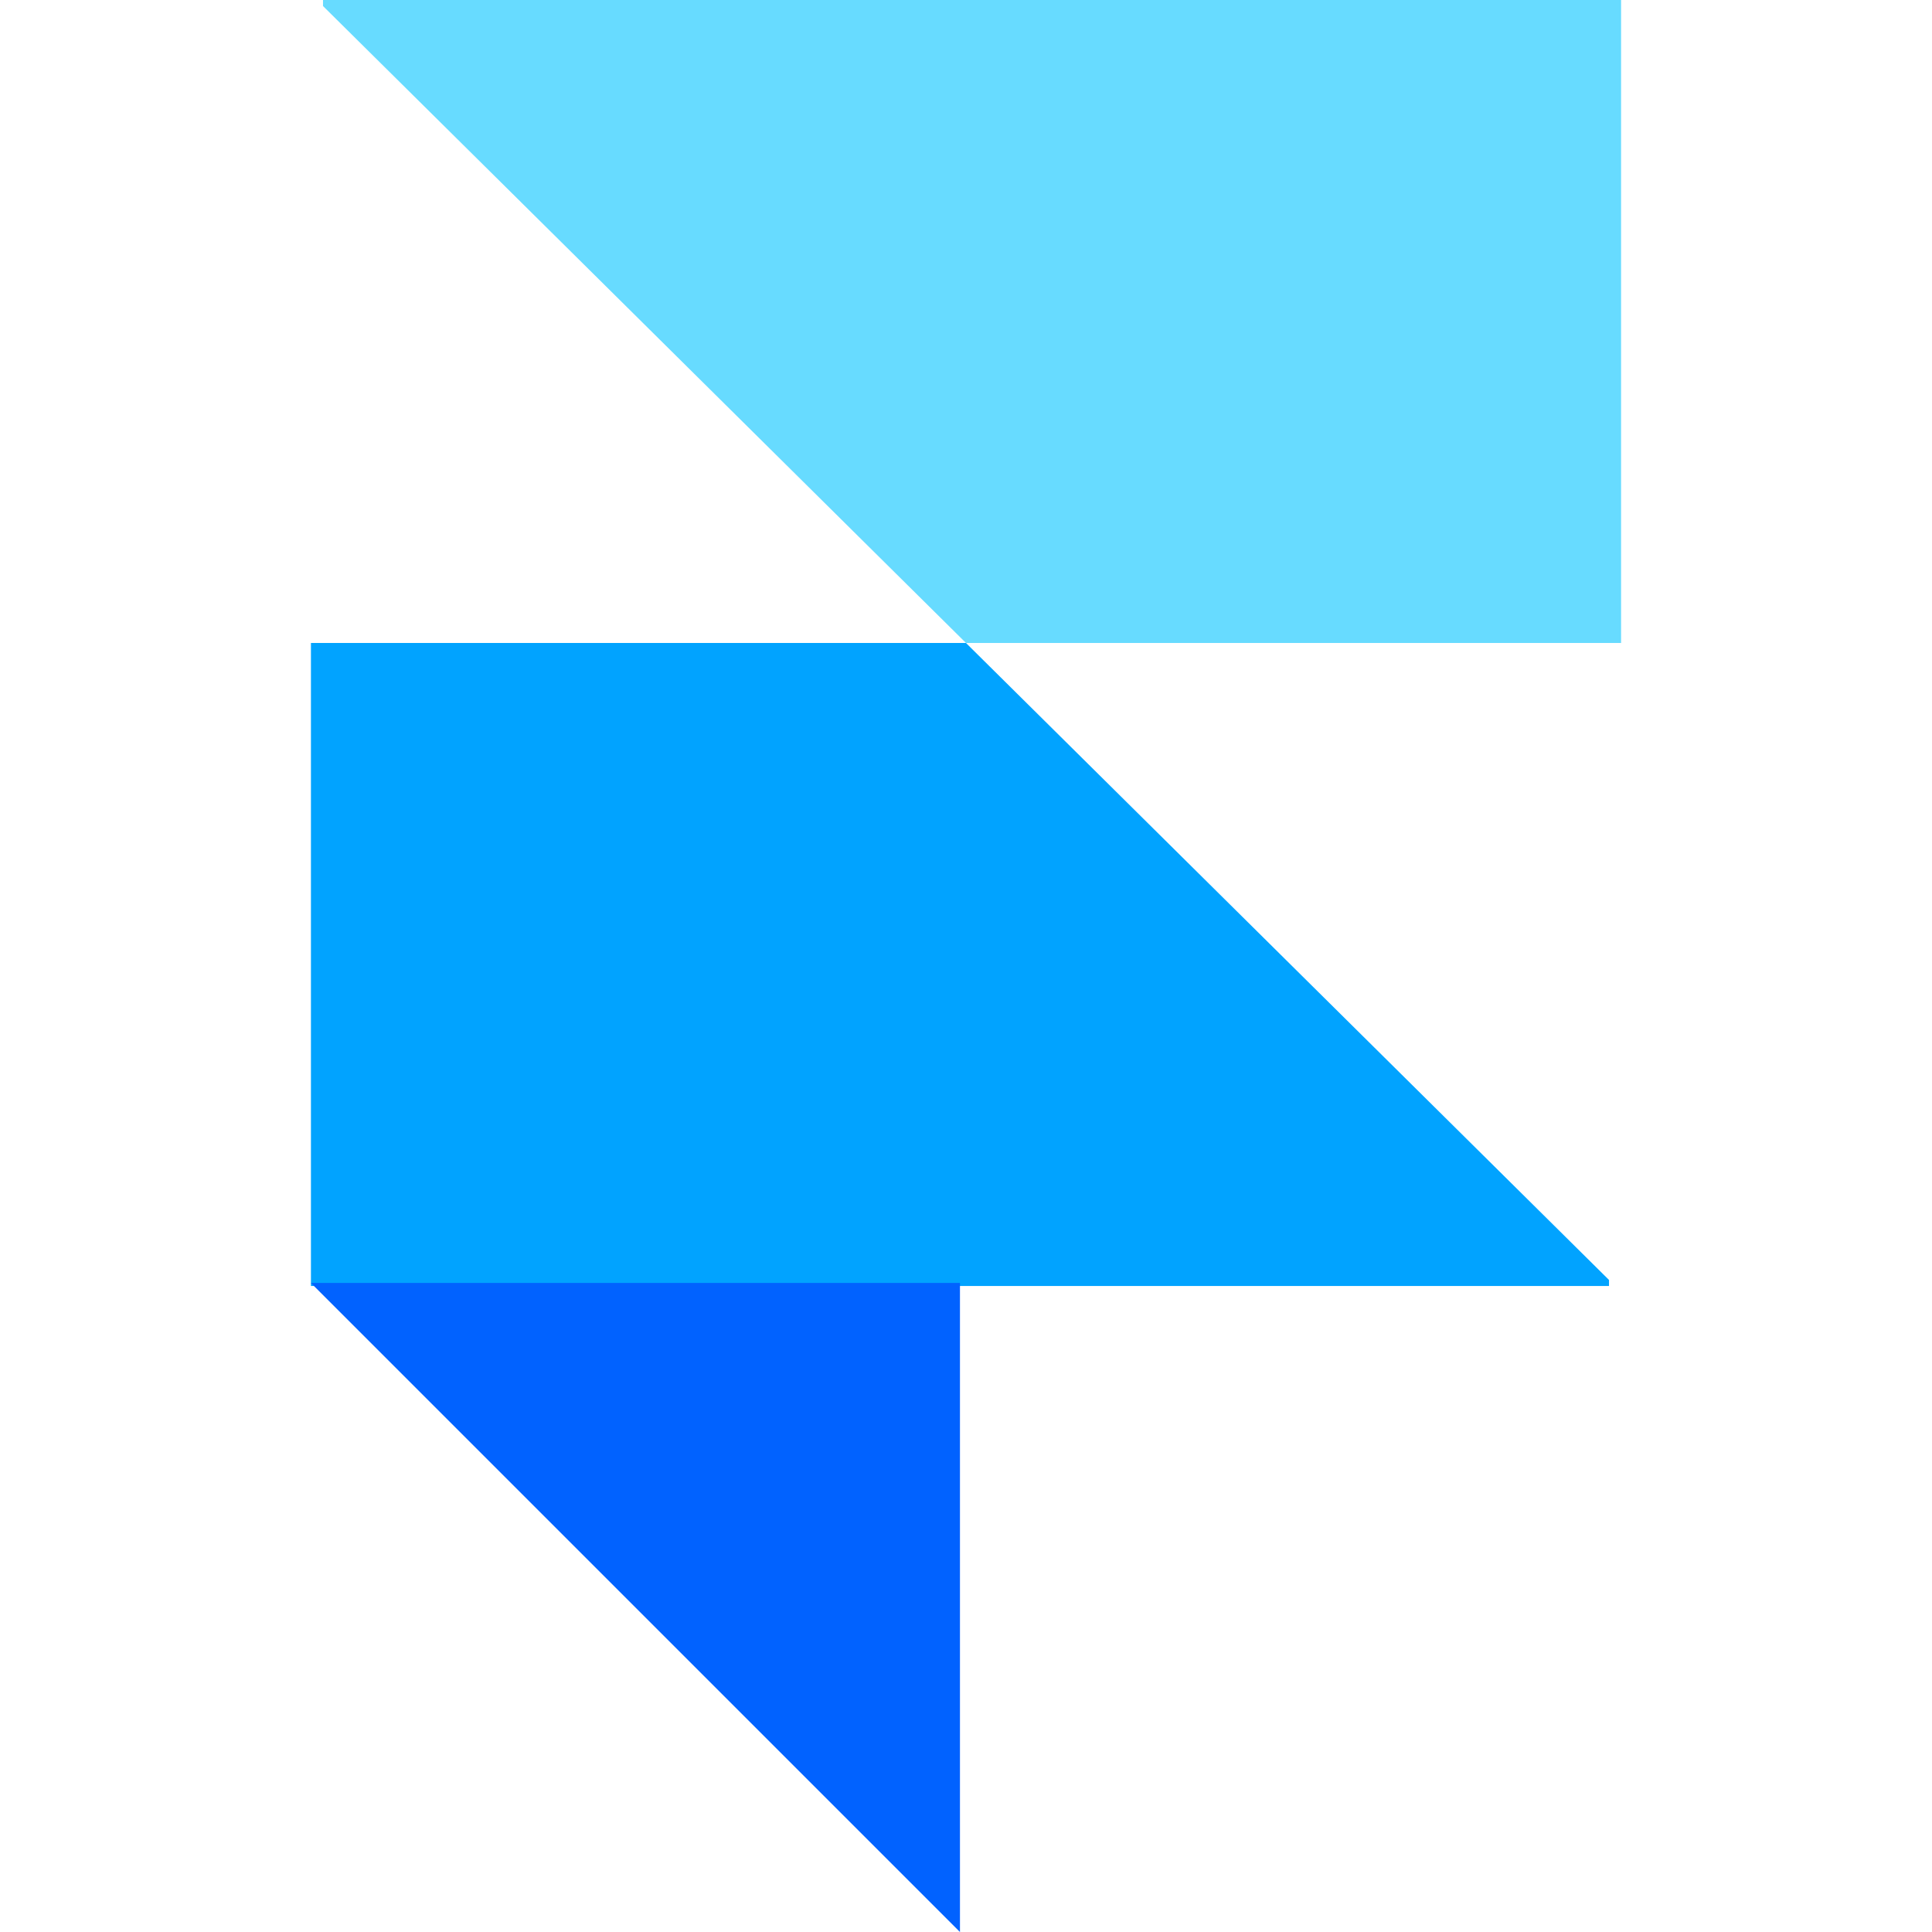 <?xml version="1.0" encoding="utf-8"?>
<!-- Generator: Adobe Illustrator 24.1.0, SVG Export Plug-In . SVG Version: 6.00 Build 0)  -->
<svg version="1.1" id="Layer_1" xmlns="http://www.w3.org/2000/svg" xmlns:xlink="http://www.w3.org/1999/xlink" x="0px" y="0px"
	 viewBox="0 0 64 64" width="64" height="64" style="enable-background:new 0 0 64 64;" xml:space="preserve">
<style type="text/css">
	.st0{fill-rule:evenodd;clip-rule:evenodd;fill:#67DBFF;}
	.st1{fill-rule:evenodd;clip-rule:evenodd;fill:#01A3FF;}
	.st2{fill-rule:evenodd;clip-rule:evenodd;fill:#0162FF;}
</style>
<g>
	<path class="st0" d="M32,21.3h21.7V0h-43v0.2L32,21.3z"/>
	<path class="st1" d="M32,21.3H10.3v21.3h43v-0.2L32,21.3L32,21.3z"/>
	<path class="st2" d="M10.3,42.5h21.5V64L10.3,42.5z"/>
</g>
</svg>
